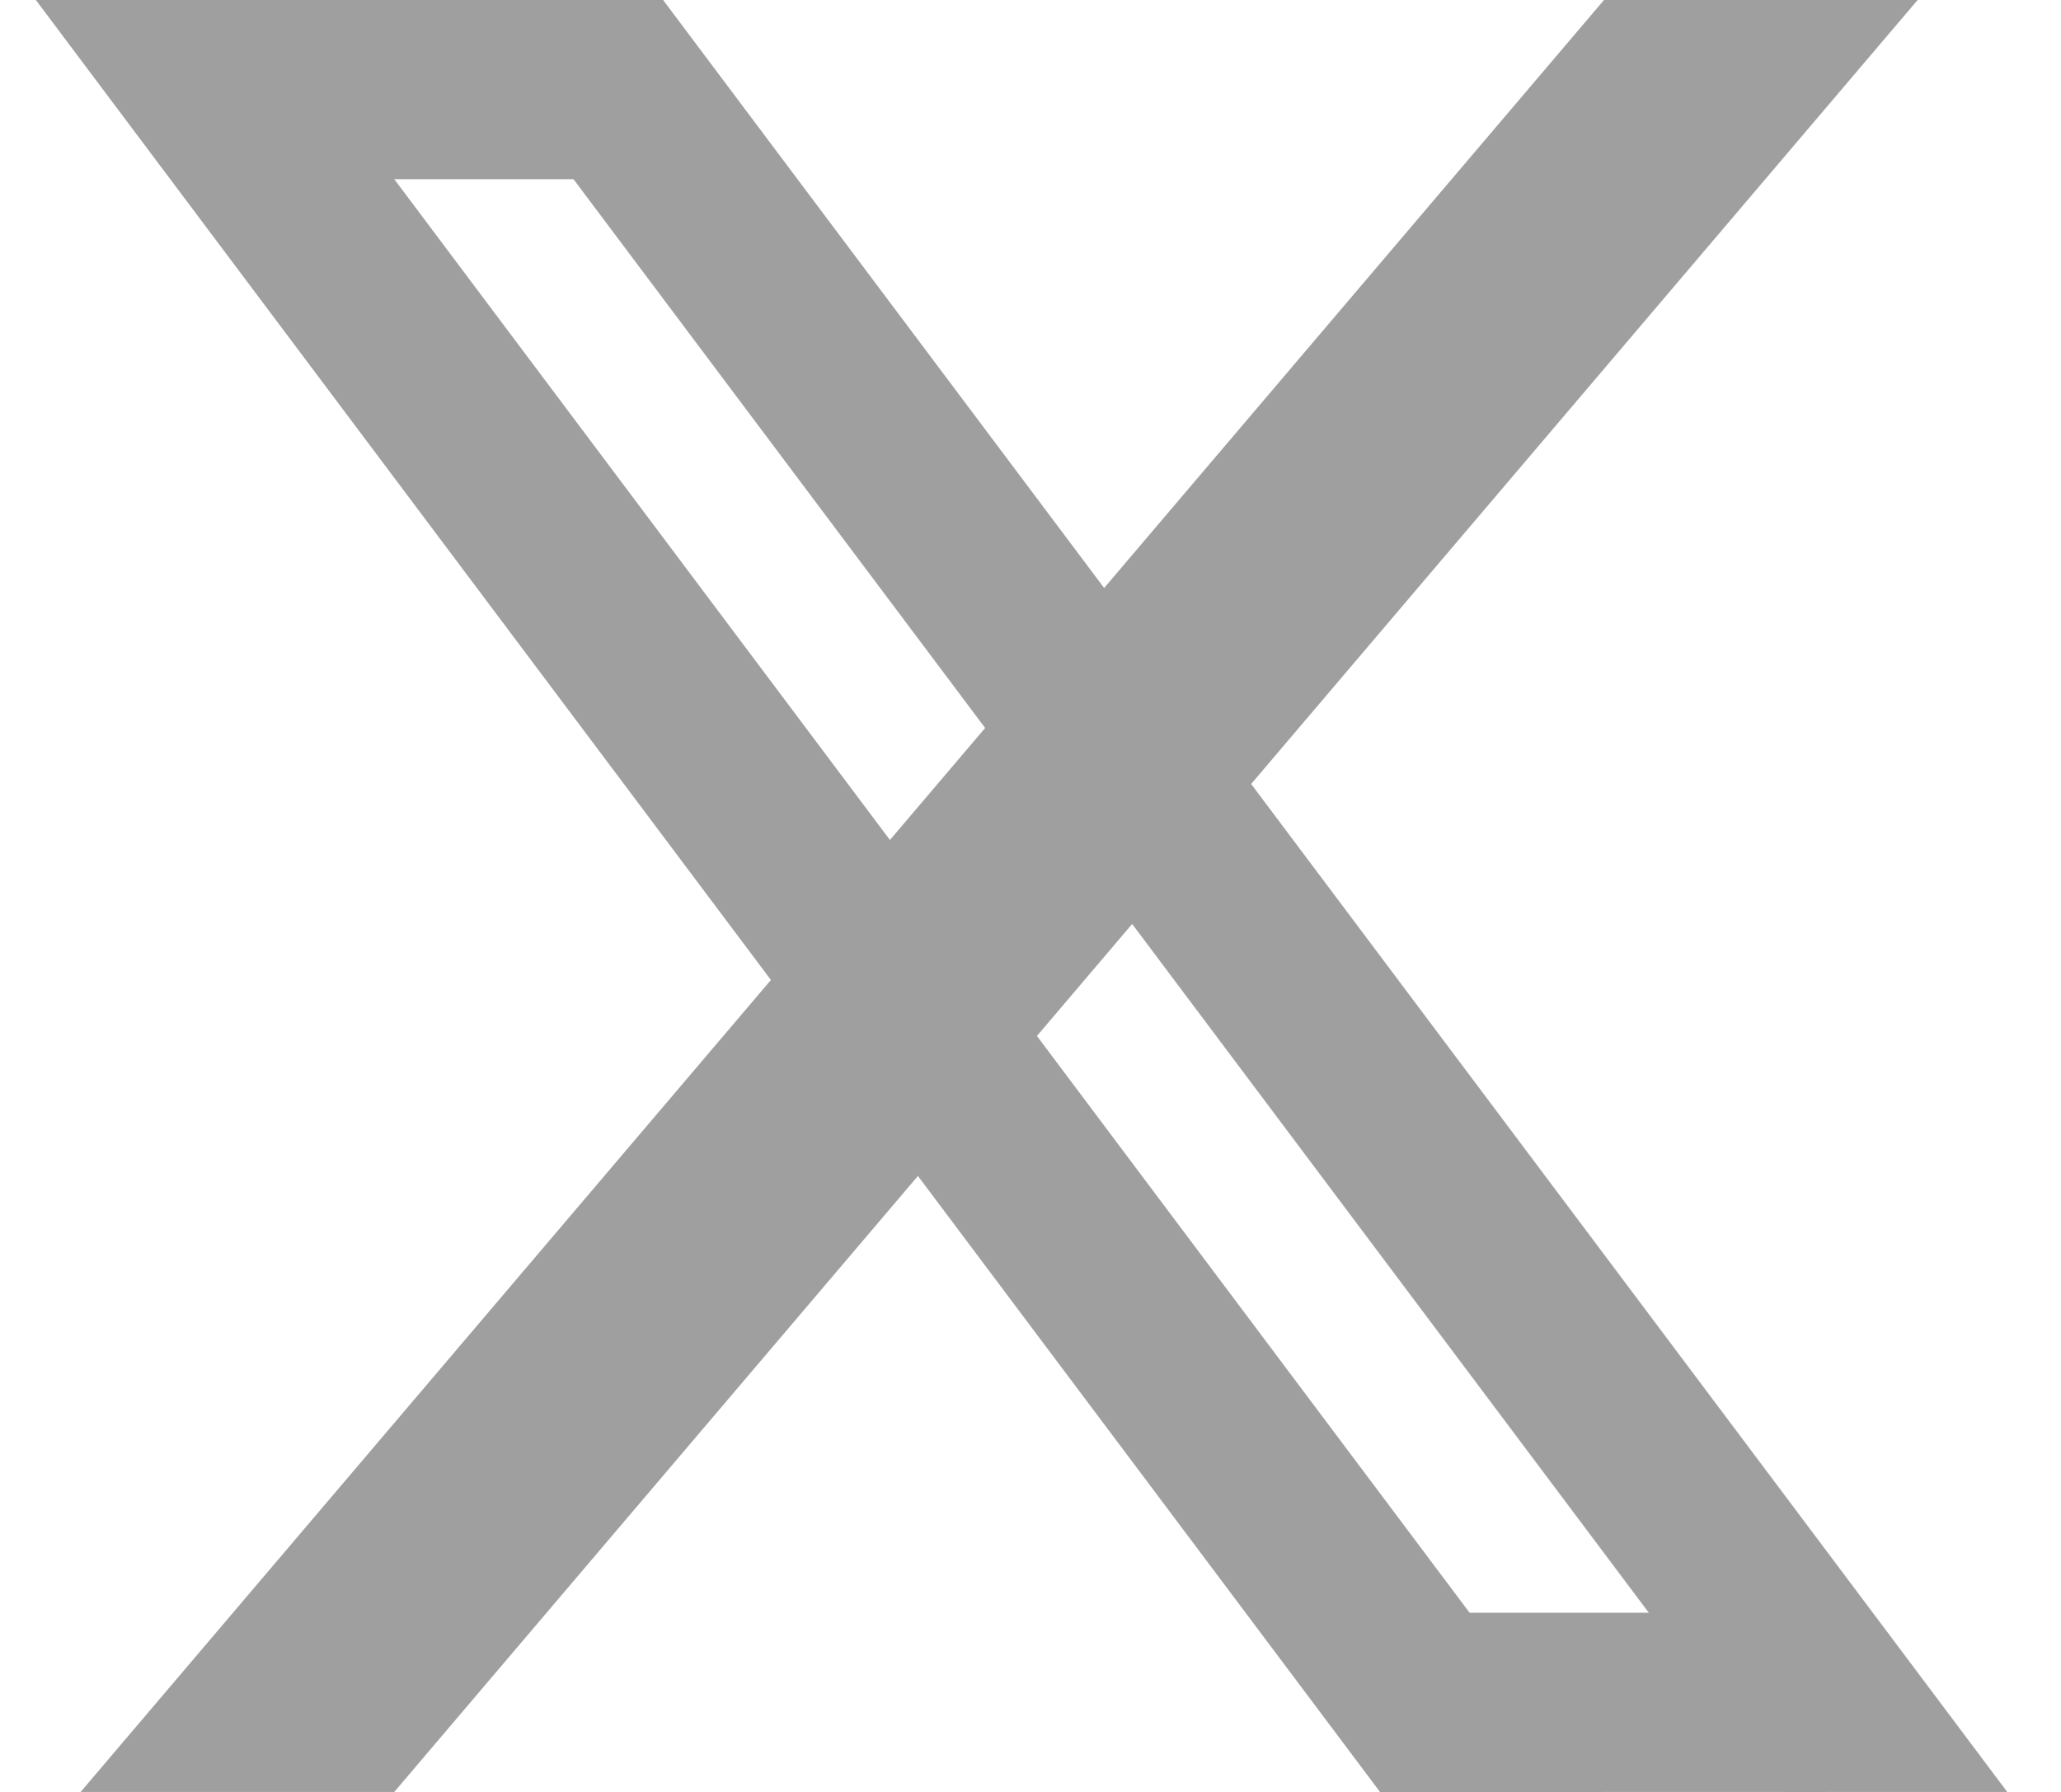 <svg width="23" height="20" viewBox="0 0 23 20" fill="none" xmlns="http://www.w3.org/2000/svg">
<path d="M0.4 0H2.9L17.9 20H15.4L0.4 0ZM4.9 0H7.4L22.4 20H19.9L4.9 0Z" fill="#9F9F9F"/>
<path d="M2.4 0H7.4V2H2.4V0ZM15.4 20H20.4V18H15.4V20Z" fill="#9F9F9F"/>
<path d="M17.9 0H21.4L4.4 20H0.9L17.9 0Z" fill="#9F9F9F"/>
</svg>
